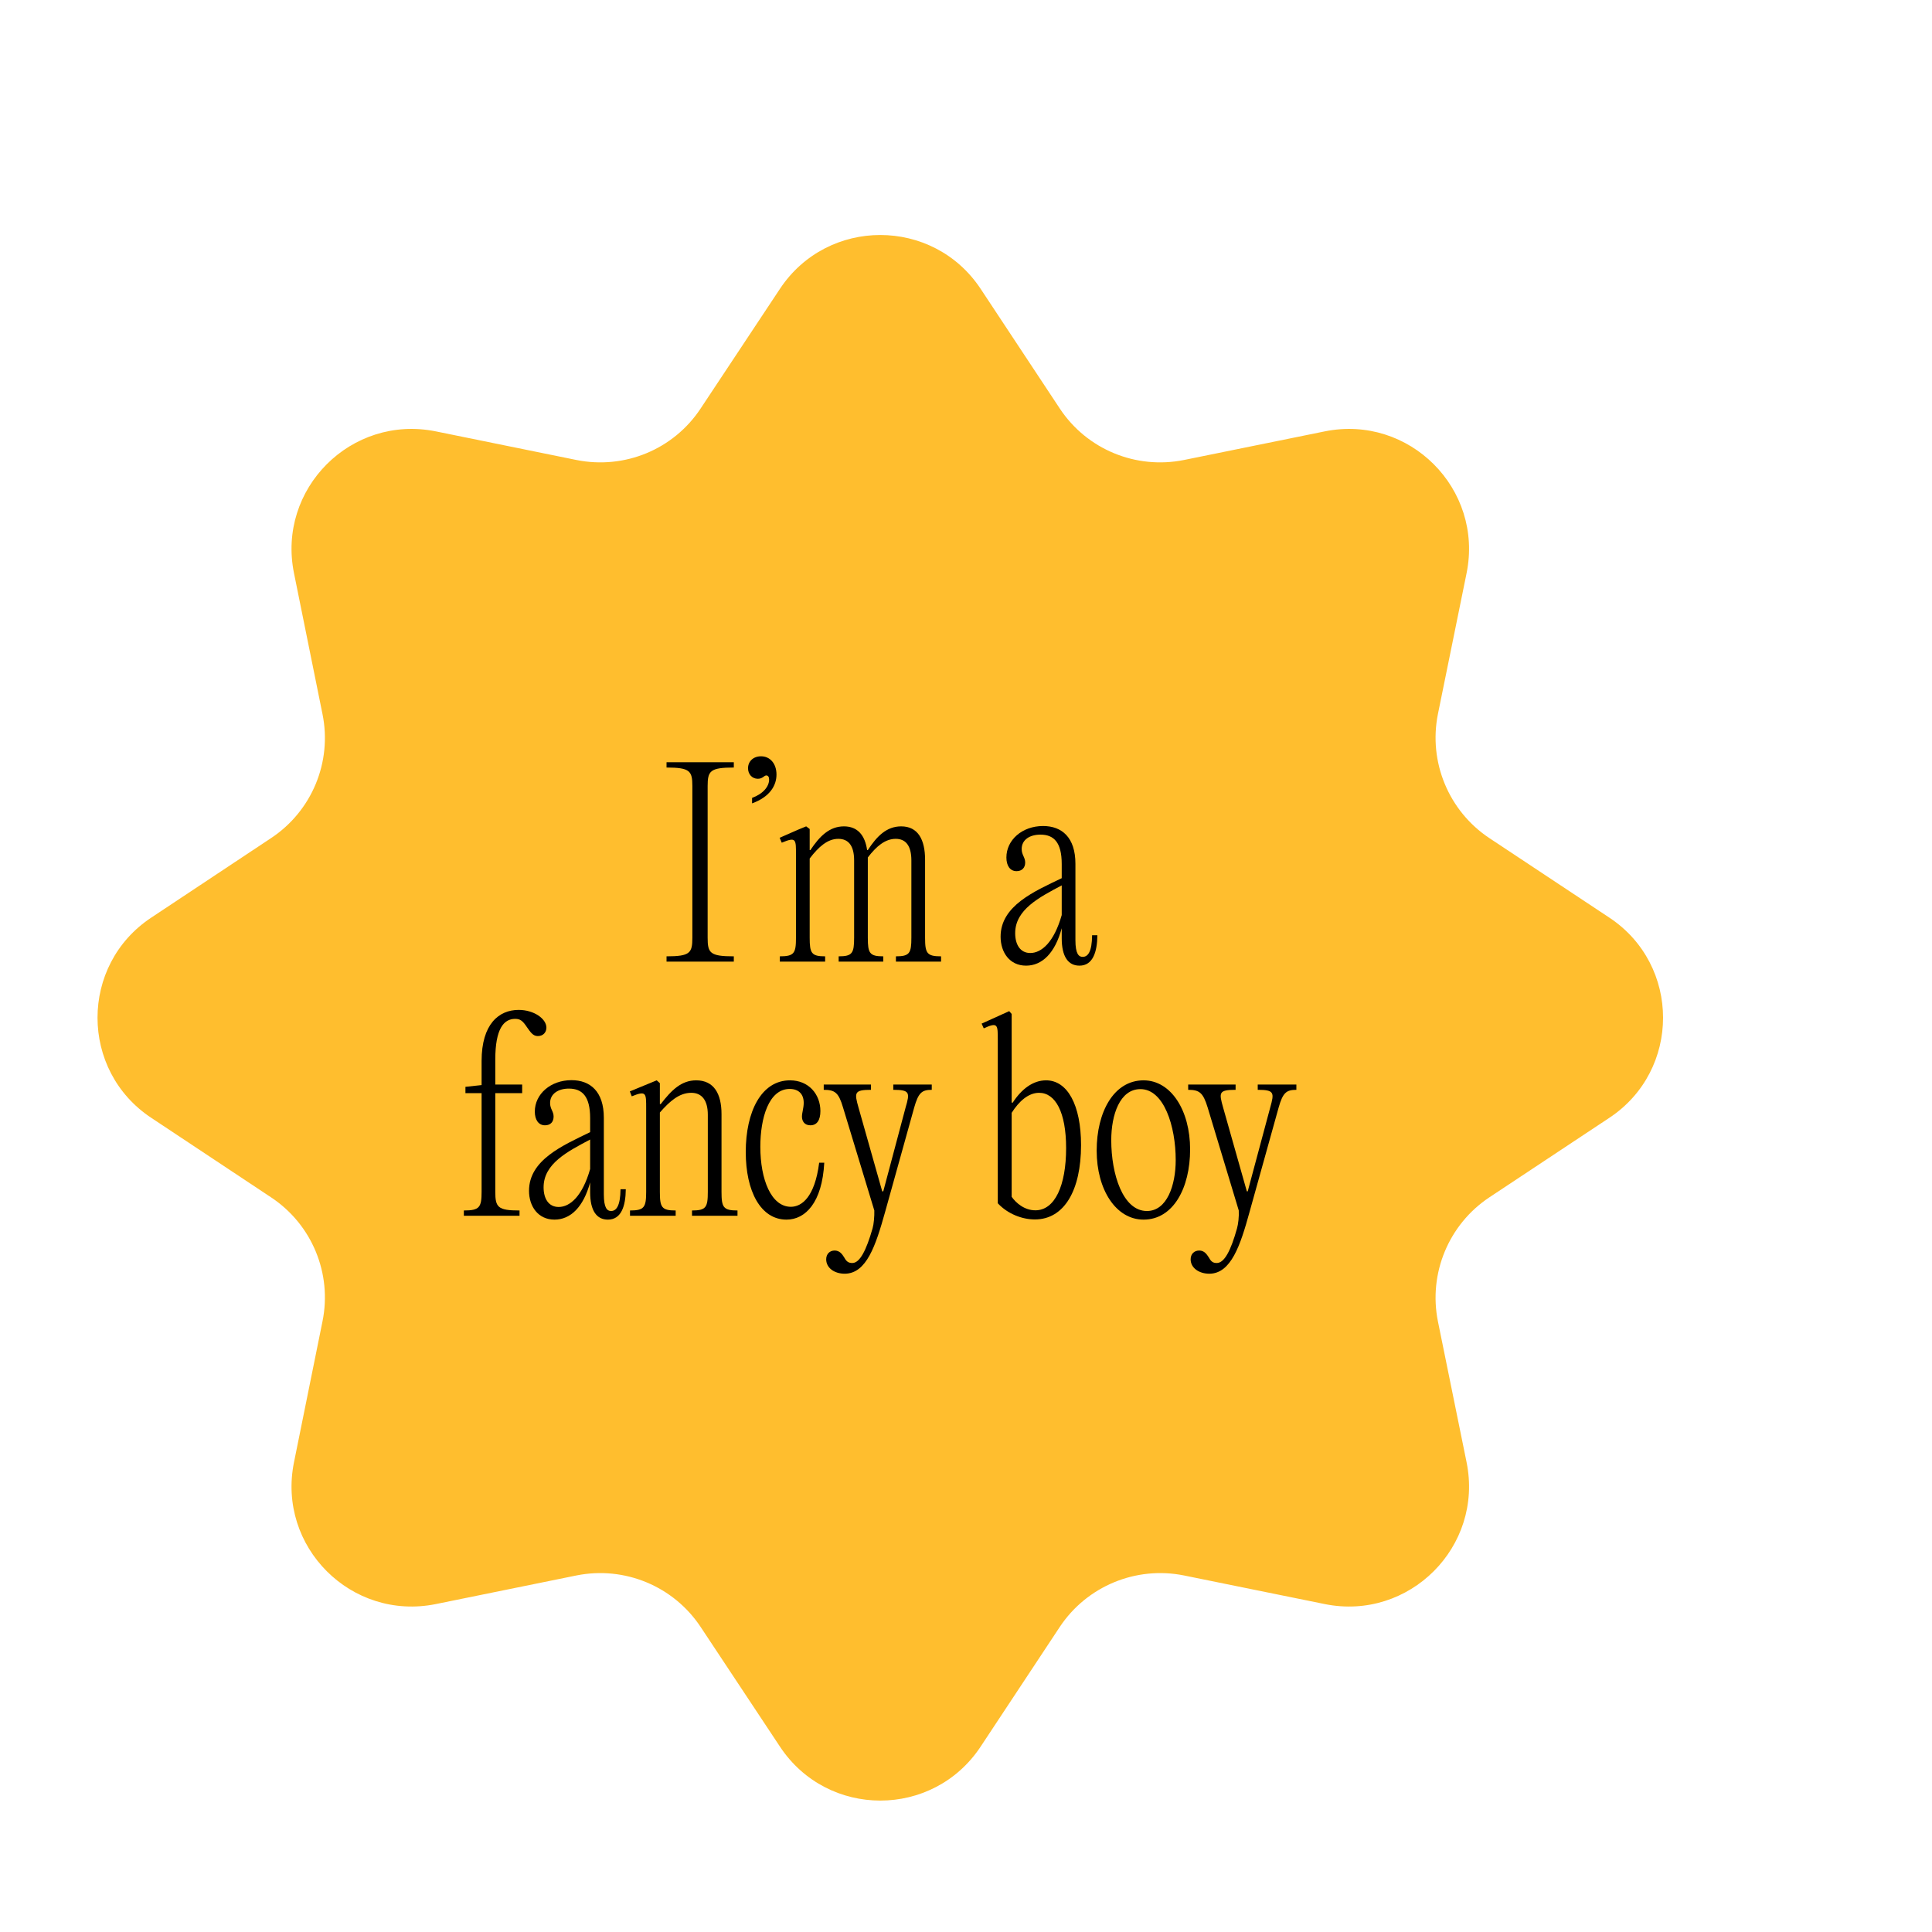 <svg width="11" height="11" viewBox="0 0 11 11" fill="none" xmlns="http://www.w3.org/2000/svg">
<path d="M4.441 1.644C4.712 1.236 5.312 1.236 5.583 1.644L6.034 2.326C6.188 2.559 6.468 2.674 6.741 2.619L7.543 2.456C8.023 2.359 8.448 2.783 8.35 3.264L8.187 4.065C8.132 4.338 8.248 4.618 8.48 4.772L9.162 5.224C9.571 5.494 9.571 6.095 9.162 6.365L8.48 6.817C8.248 6.971 8.132 7.251 8.187 7.524L8.35 8.325C8.448 8.806 8.023 9.23 7.543 9.133L6.741 8.97C6.468 8.915 6.188 9.031 6.034 9.263L5.583 9.945C5.312 10.354 4.712 10.354 4.441 9.945L3.989 9.263C3.835 9.031 3.556 8.915 3.282 8.97L2.481 9.133C2 9.23 1.576 8.806 1.674 8.325L1.836 7.524C1.892 7.251 1.776 6.971 1.543 6.817L0.862 6.365C0.453 6.095 0.453 5.494 0.862 5.224L1.543 4.772C1.776 4.618 1.892 4.338 1.836 4.065L1.674 3.264C1.576 2.783 2 2.359 2.481 2.456L3.282 2.619C3.556 2.674 3.835 2.559 3.989 2.326L4.441 1.644Z" fill="#FFBE2E"/>
<path d="M3.942 5.339C3.942 5.426 3.929 5.445 3.795 5.445V5.475H4.178V5.445C4.042 5.445 4.029 5.426 4.029 5.339V4.476C4.029 4.39 4.042 4.37 4.178 4.37V4.34H3.795V4.37C3.929 4.37 3.942 4.39 3.942 4.476V5.339Z" fill="black"/>
<path d="M4.315 4.434C4.343 4.434 4.35 4.415 4.363 4.415C4.373 4.415 4.379 4.424 4.379 4.438C4.379 4.478 4.346 4.519 4.282 4.543V4.574C4.387 4.536 4.421 4.469 4.421 4.41C4.421 4.346 4.383 4.306 4.333 4.306C4.289 4.306 4.259 4.335 4.259 4.374C4.259 4.408 4.282 4.434 4.315 4.434Z" fill="black"/>
<path d="M5.267 4.895C5.267 4.781 5.227 4.705 5.131 4.705C5.047 4.705 4.992 4.762 4.941 4.84H4.937C4.925 4.757 4.884 4.705 4.805 4.705C4.722 4.705 4.666 4.762 4.614 4.84H4.61V4.72L4.59 4.705L4.546 4.723L4.439 4.77L4.451 4.798C4.534 4.763 4.532 4.779 4.532 4.868V5.339C4.532 5.427 4.522 5.445 4.44 5.445V5.475H4.698V5.445C4.62 5.445 4.61 5.427 4.61 5.339V4.888C4.661 4.821 4.712 4.776 4.773 4.776C4.83 4.776 4.863 4.814 4.863 4.899V5.339C4.863 5.427 4.853 5.445 4.775 5.445V5.475H5.029V5.445C4.951 5.445 4.941 5.427 4.941 5.339V4.895V4.882C4.99 4.818 5.04 4.776 5.1 4.776C5.156 4.776 5.189 4.814 5.189 4.899V5.339C5.189 5.427 5.179 5.445 5.101 5.445V5.475H5.358V5.445C5.277 5.445 5.267 5.427 5.267 5.339V4.895Z" fill="black"/>
<path d="M6.218 5.325C6.217 5.42 6.194 5.448 6.164 5.448C6.142 5.448 6.123 5.431 6.123 5.353V4.918C6.123 4.767 6.045 4.703 5.939 4.703C5.819 4.703 5.73 4.783 5.73 4.882C5.73 4.928 5.75 4.96 5.788 4.96C5.819 4.96 5.837 4.94 5.837 4.911C5.837 4.881 5.817 4.868 5.817 4.834C5.817 4.781 5.863 4.752 5.924 4.752C6 4.752 6.045 4.796 6.045 4.919V5C5.889 5.075 5.697 5.157 5.697 5.333C5.697 5.423 5.749 5.498 5.842 5.498C5.934 5.498 6.007 5.426 6.045 5.285V5.342C6.045 5.447 6.082 5.498 6.146 5.498C6.222 5.498 6.247 5.421 6.248 5.325H6.218ZM5.866 5.426C5.808 5.426 5.78 5.377 5.78 5.313C5.78 5.179 5.917 5.109 6.045 5.041V5.21C6.001 5.365 5.93 5.426 5.866 5.426Z" fill="black"/>
<path d="M2.953 5.75C2.84 5.75 2.742 5.831 2.742 6.041V6.178L2.65 6.188V6.224H2.742V6.786C2.742 6.874 2.73 6.892 2.641 6.892V6.922H2.958V6.892C2.835 6.892 2.82 6.874 2.82 6.786V6.224H2.973V6.175H2.82V6.032C2.82 5.858 2.868 5.801 2.933 5.801C2.962 5.801 2.976 5.812 3 5.848C3.02 5.876 3.034 5.899 3.062 5.899C3.094 5.899 3.111 5.876 3.111 5.851C3.111 5.801 3.041 5.75 2.953 5.75Z" fill="black"/>
<path d="M3.533 6.771C3.532 6.866 3.509 6.895 3.479 6.895C3.457 6.895 3.438 6.878 3.438 6.8V6.364C3.438 6.214 3.36 6.15 3.254 6.15C3.135 6.15 3.045 6.229 3.045 6.329C3.045 6.374 3.065 6.407 3.103 6.407C3.135 6.407 3.152 6.387 3.152 6.357C3.152 6.327 3.132 6.315 3.132 6.28C3.132 6.228 3.178 6.198 3.239 6.198C3.315 6.198 3.36 6.242 3.36 6.366V6.446C3.204 6.522 3.012 6.604 3.012 6.78C3.012 6.869 3.064 6.944 3.157 6.944C3.249 6.944 3.322 6.872 3.36 6.732V6.788C3.36 6.893 3.397 6.944 3.461 6.944C3.537 6.944 3.562 6.868 3.563 6.771H3.533ZM3.181 6.872C3.123 6.872 3.095 6.824 3.095 6.76C3.095 6.625 3.232 6.556 3.36 6.488V6.656C3.316 6.811 3.245 6.872 3.181 6.872Z" fill="black"/>
<path d="M3.587 6.922H3.847V6.892C3.767 6.892 3.757 6.874 3.757 6.786V6.334C3.814 6.269 3.868 6.222 3.936 6.222C3.994 6.222 4.03 6.262 4.03 6.347V6.786C4.03 6.874 4.02 6.892 3.94 6.892V6.922H4.199V6.892C4.118 6.892 4.108 6.874 4.108 6.786V6.343C4.108 6.228 4.065 6.151 3.964 6.151C3.879 6.151 3.823 6.207 3.762 6.286H3.757V6.167L3.739 6.151L3.586 6.214L3.597 6.242C3.681 6.208 3.679 6.224 3.679 6.313V6.786C3.679 6.874 3.668 6.892 3.587 6.892V6.922Z" fill="black"/>
<path d="M4.478 6.944C4.585 6.944 4.681 6.848 4.693 6.62H4.664C4.639 6.817 4.564 6.871 4.503 6.871C4.391 6.871 4.329 6.716 4.329 6.529C4.329 6.366 4.377 6.2 4.496 6.2C4.546 6.2 4.576 6.228 4.576 6.279C4.576 6.309 4.566 6.336 4.566 6.357C4.566 6.383 4.58 6.407 4.614 6.407C4.651 6.407 4.671 6.378 4.671 6.326C4.671 6.231 4.605 6.151 4.498 6.151C4.334 6.151 4.246 6.33 4.246 6.559C4.246 6.781 4.33 6.944 4.478 6.944Z" fill="black"/>
<path d="M4.81 7.252C4.934 7.251 4.986 7.091 5.039 6.902L5.205 6.306C5.229 6.221 5.249 6.205 5.305 6.205V6.175H5.086V6.205C5.181 6.205 5.181 6.221 5.156 6.306L5.029 6.783H5.023L4.888 6.306C4.864 6.221 4.863 6.205 4.959 6.205V6.175H4.69V6.205C4.754 6.205 4.775 6.221 4.8 6.306L4.978 6.892C4.979 6.926 4.975 6.97 4.968 6.994C4.932 7.12 4.895 7.191 4.853 7.191C4.832 7.191 4.82 7.184 4.807 7.16C4.795 7.14 4.78 7.12 4.752 7.12C4.724 7.12 4.704 7.14 4.704 7.17C4.704 7.218 4.749 7.252 4.81 7.252Z" fill="black"/>
<path d="M5.681 6.851C5.738 6.912 5.82 6.943 5.892 6.943C6.06 6.943 6.155 6.776 6.155 6.52C6.155 6.29 6.077 6.151 5.956 6.151C5.881 6.151 5.816 6.201 5.766 6.278H5.76V5.773L5.746 5.757L5.589 5.828L5.601 5.855C5.682 5.818 5.681 5.834 5.681 5.922V6.851ZM5.76 6.336C5.801 6.271 5.855 6.222 5.916 6.222C6.009 6.222 6.07 6.332 6.07 6.537C6.07 6.75 6.006 6.891 5.895 6.891C5.831 6.891 5.783 6.847 5.76 6.814V6.336Z" fill="black"/>
<path d="M6.511 6.944C6.68 6.944 6.776 6.764 6.776 6.544C6.776 6.322 6.667 6.151 6.511 6.151C6.341 6.151 6.244 6.332 6.244 6.551C6.244 6.774 6.354 6.944 6.511 6.944ZM6.53 6.895C6.393 6.895 6.327 6.685 6.327 6.492C6.327 6.347 6.376 6.201 6.493 6.201C6.627 6.201 6.694 6.412 6.694 6.605C6.694 6.749 6.644 6.895 6.53 6.895Z" fill="black"/>
<path d="M6.886 7.252C7.009 7.251 7.062 7.091 7.114 6.902L7.28 6.306C7.304 6.221 7.324 6.205 7.381 6.205V6.175H7.161V6.205C7.256 6.205 7.256 6.221 7.232 6.306L7.104 6.783H7.099L6.964 6.306C6.94 6.221 6.938 6.205 7.035 6.205V6.175H6.765V6.205C6.829 6.205 6.85 6.221 6.876 6.306L7.053 6.892C7.055 6.926 7.05 6.97 7.043 6.994C7.008 7.12 6.971 7.191 6.928 7.191C6.907 7.191 6.896 7.184 6.883 7.16C6.87 7.14 6.856 7.12 6.828 7.12C6.799 7.12 6.779 7.14 6.779 7.17C6.779 7.218 6.825 7.252 6.886 7.252Z" fill="black"/>
</svg>
